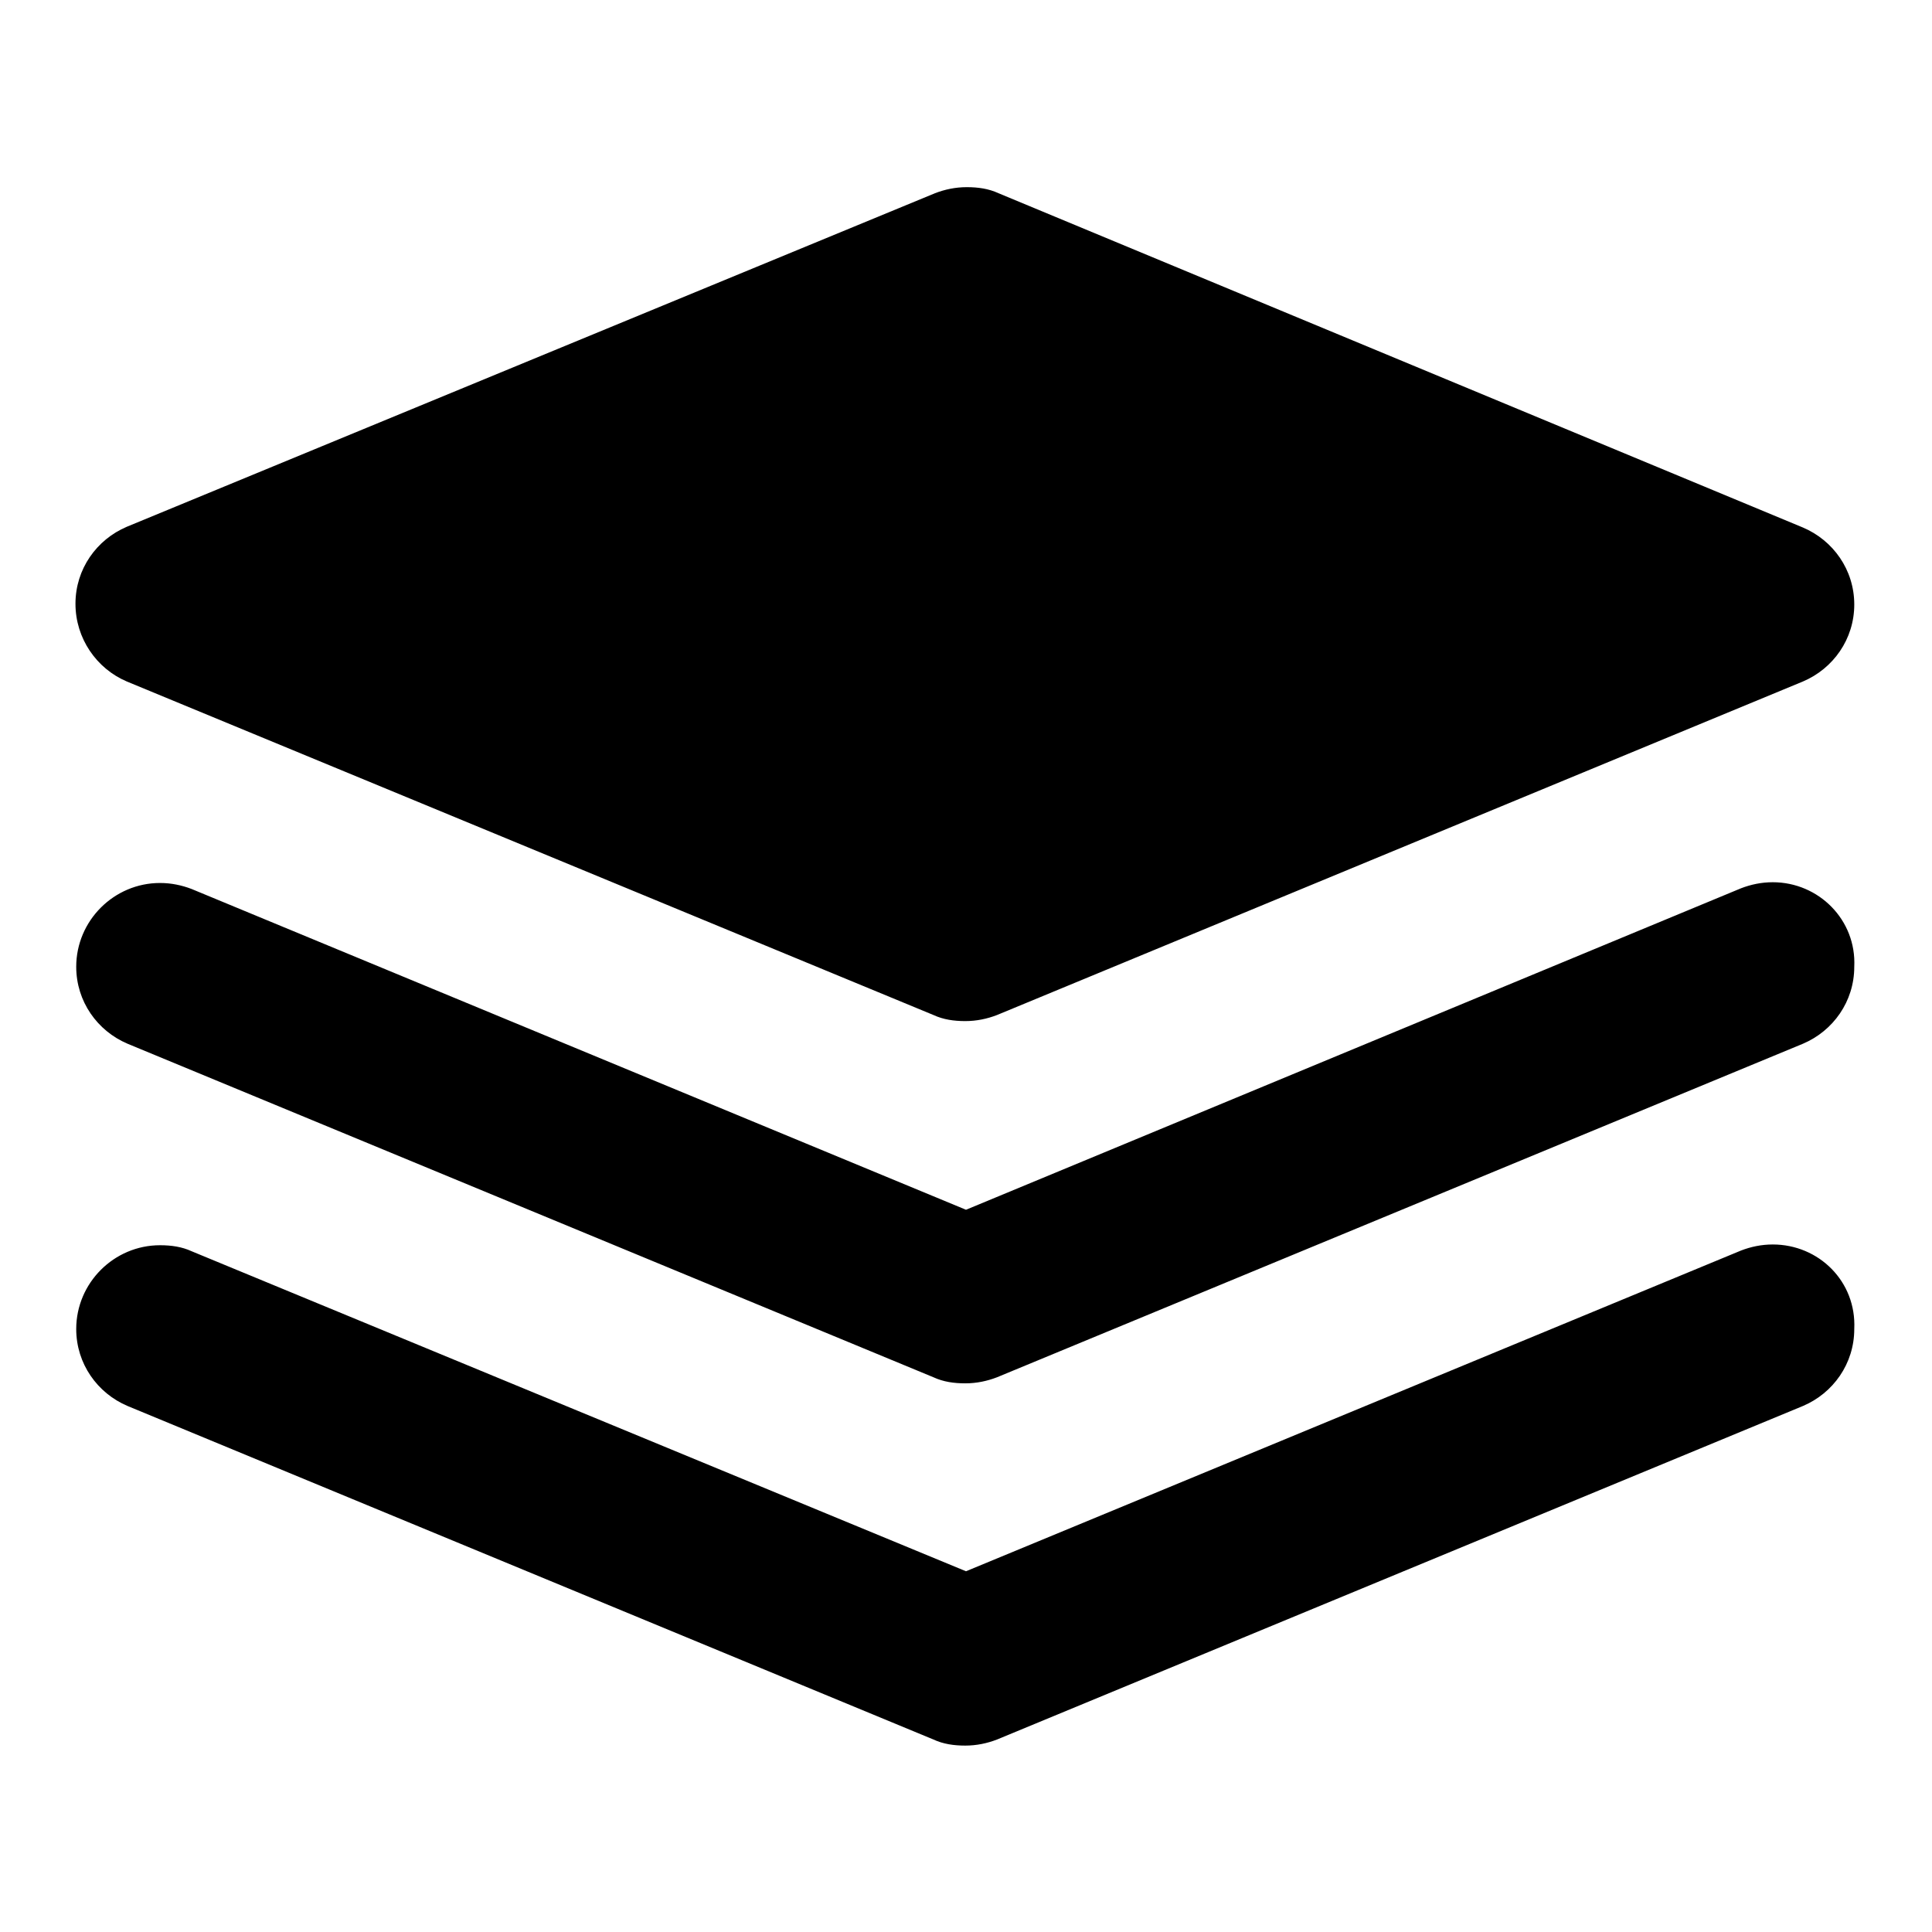 <?xml version="1.0" encoding="utf-8"?>
<!-- Svg Vector Icons : http://www.onlinewebfonts.com/icon -->
<!DOCTYPE svg PUBLIC "-//W3C//DTD SVG 1.1//EN" "http://www.w3.org/Graphics/SVG/1.1/DTD/svg11.dtd">
<svg version="1.1" xmlns="http://www.w3.org/2000/svg" xmlns:xlink="http://www.w3.org/1999/xlink" x="0px" y="0px" viewBox="0 0 256 256" enable-background="new 0 0 256 256" xml:space="preserve">
<g><g><path fill="#000000" d="M234.9,164.9c-1.5,0-2.9,0.3-4.2,0.8l0,0l0,0c0,0,0,0,0,0L128,208.2L25.4,165.8c0,0,0,0,0,0l0,0l0,0c-1.3-0.6-2.7-0.8-4.2-0.8c-6.1,0-11.1,5-11.1,11.1c0,4.6,2.8,8.5,6.8,10.2l0,0l106.8,44.2c0,0,0,0,0,0l0,0l0,0c1.3,0.6,2.7,0.8,4.2,0.8c1.5,0,2.9-0.3,4.2-0.8l0,0l0,0c0,0,0,0,0,0l106.8-44.2l0,0c4-1.7,6.8-5.6,6.8-10.2C246,169.8,241,164.9,234.9,164.9z M16.8,90.3L16.8,90.3l106.9,44.2c0,0,0,0,0,0l0,0l0,0c1.3,0.6,2.7,0.8,4.2,0.8s2.9-0.3,4.2-0.8l0,0l0,0c0,0,0,0,0,0l106.8-44.2l0,0c4-1.7,6.8-5.6,6.8-10.2s-2.8-8.5-6.8-10.2l0,0L132.3,25.6c0,0,0,0,0,0l0,0l0,0c-1.3-0.6-2.7-0.8-4.2-0.8c-1.5,0-2.9,0.3-4.2,0.8l0,0l0,0c0,0,0,0,0,0L16.8,69.8l0,0c-4,1.7-6.8,5.6-6.8,10.2S12.8,88.6,16.8,90.3z M234.9,116.9c-1.5,0-2.9,0.3-4.2,0.8l0,0l0,0c0,0,0,0,0,0L128,160.3L25.4,117.8c0,0,0,0,0,0l0,0l0,0c-1.3-0.5-2.7-0.8-4.2-0.8c-6.1,0-11.1,5-11.1,11.1c0,4.6,2.8,8.5,6.8,10.2l0,0l106.8,44.2c0,0,0,0,0,0l0,0l0,0c1.3,0.6,2.7,0.8,4.2,0.8c1.5,0,2.9-0.3,4.2-0.8l0,0l0,0c0,0,0,0,0,0l106.8-44.2l0,0c4-1.7,6.8-5.6,6.8-10.2C246,121.9,241,116.9,234.9,116.9z"/></g></g>
</svg>